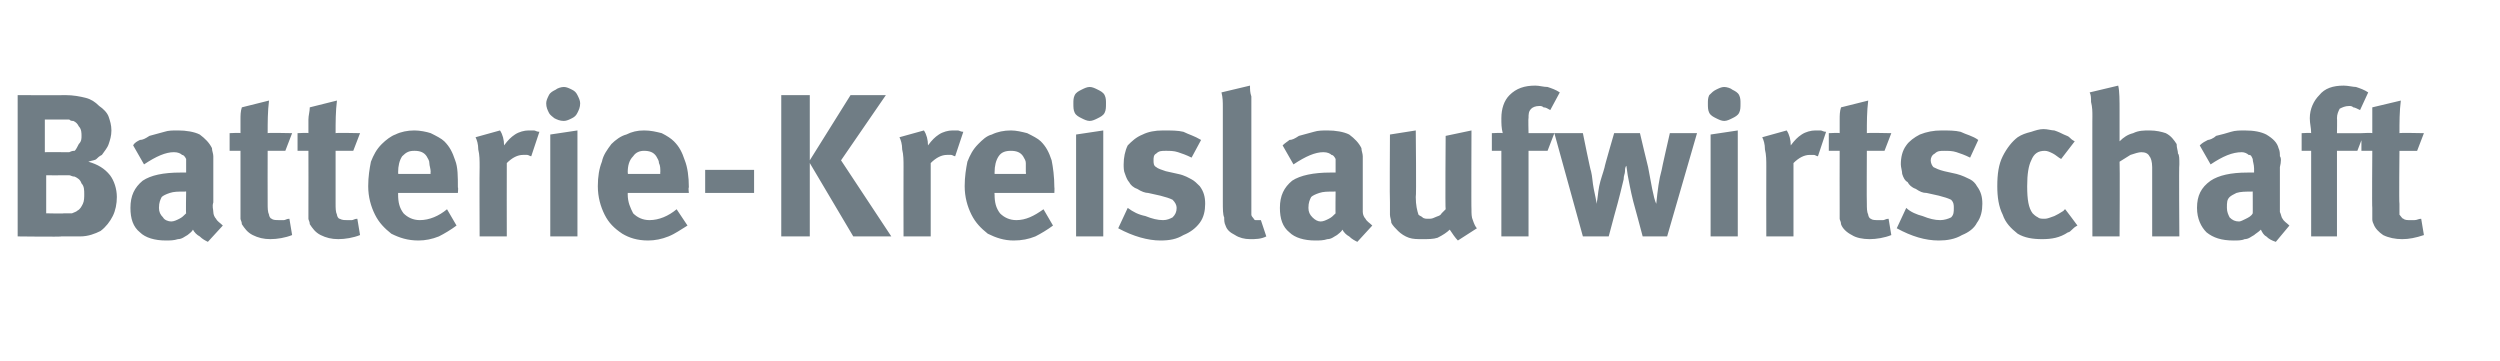 <?xml version="1.0" standalone="no"?><!DOCTYPE svg PUBLIC "-//W3C//DTD SVG 1.1//EN" "http://www.w3.org/Graphics/SVG/1.1/DTD/svg11.dtd"><svg xmlns="http://www.w3.org/2000/svg" version="1.1" width="184px" height="26.6px" viewBox="0 -6 184 26.6" style="top:-6px"><desc>Batterie Kreislaufwirtschaft</desc><defs/><g id="Polygon175450"><path d="m1.3 11.4l0-10.4c0 0 3.48.02 3.5 0c.6 0 1.1.1 1.5.2c.4.1.7.3 1 .6c.3.2.6.5.7.8c.1.3.2.6.2 1c0 .4-.1.7-.2 1c-.1.3-.3.5-.5.8c-.2.1-.3.2-.4.3c-.1.1-.3.1-.6.2c.7.2 1.2.5 1.6 1c.3.4.5 1 .5 1.6c0 .5-.1 1-.3 1.4c-.2.4-.5.8-.9 1.1c-.4.2-.9.4-1.5.4c-.5 0-.9 0-1.4 0c.05.04-3.2 0-3.2 0zm3.3-6.2c.2 0 .4 0 .5 0c.2-.1.3-.1.4-.1c.1-.1.2-.3.3-.5c.2-.2.2-.4.2-.6c0-.2 0-.5-.2-.7c-.1-.2-.2-.3-.4-.4c-.1 0-.2 0-.3-.1c-.2 0-.3 0-.6 0c.05 0-1.2 0-1.2 0l0 2.4c0 0 1.27-.01 1.3 0zm.1 4.5c.3 0 .4 0 .6 0c.2-.1.3-.1.4-.2c.2-.1.3-.3.4-.5c.1-.2.1-.5.1-.7c0-.3 0-.6-.2-.8c-.1-.3-.3-.4-.5-.5c-.2 0-.3-.1-.4-.1c-.1 0-.3 0-.4 0c-.04.01-1.3 0-1.3 0l0 2.8c0 0 1.32.03 1.3 0zm10.6 2.1c-.2-.1-.4-.2-.6-.4c-.2-.1-.4-.3-.5-.5c-.1.2-.3.3-.4.4c-.2.1-.4.3-.7.3c-.3.1-.6.1-.9.1c-.8 0-1.5-.2-1.9-.6c-.5-.4-.7-1-.7-1.8c0-.9.3-1.5.9-2c.6-.4 1.5-.6 2.8-.6c.2 0 .3 0 .4 0c0 0 0-.3 0-.3c0-.3 0-.5 0-.7c-.1-.2-.2-.3-.3-.3c-.1-.1-.3-.2-.6-.2c-.6 0-1.3.3-2.2.9c0 0-.8-1.4-.8-1.4c.1-.2.3-.3.5-.4c.2 0 .4-.1.7-.3c.4-.1.7-.2 1.1-.3c.3-.1.6-.1 1-.1c.6 0 1.2.1 1.6.3c.4.3.7.6.9 1c0 .2.1.4.1.6c0 .1 0 .4 0 .8c0 0 0 2.6 0 2.6c-.1.3 0 .5 0 .7c0 .2.1.4.2.5c.1.2.3.3.5.5c0 0-1.1 1.2-1.1 1.2zm-2.7-1.5c.2 0 .4-.1.6-.2c.2-.1.3-.2.5-.4c-.03.03 0-1.6 0-1.6c0 0-.09-.02-.1 0c-.5 0-.8 0-1.1.1c-.3.1-.5.2-.6.3c-.1.2-.2.4-.2.8c0 .3.1.5.3.7c.1.2.4.3.6.3c0 0 0 0 0 0zm7.3 1.3c-.5 0-.9-.1-1.3-.3c-.4-.2-.6-.5-.8-.8c0-.2-.1-.3-.1-.4c0-.2 0-.4 0-.8c0 .01 0-4.2 0-4.2l-.8 0l0-1.3c0 0 .8-.04.8 0c0-.4 0-.7 0-1c0-.3 0-.6.1-.9c0 0 2-.5 2-.5c-.1.8-.1 1.6-.1 2.4c-.01-.04 1.8 0 1.8 0l-.5 1.3l-1.3 0c0 0-.01 3.9 0 3.9c0 .3 0 .6.1.8c0 .1.1.3.2.3c.1.1.3.1.6.1c.1 0 .2 0 .3 0c.1 0 .2-.1.4-.1c0 0 .2 1.2.2 1.2c-.5.2-1.1.3-1.6.3c0 0 0 0 0 0zm5 0c-.5 0-.9-.1-1.3-.3c-.4-.2-.6-.5-.8-.8c0-.2-.1-.3-.1-.4c0-.2 0-.4 0-.8c.01.01 0-4.2 0-4.2l-.8 0l0-1.3c0 0 .81-.04.8 0c0-.4 0-.7 0-1c0-.3.1-.6.1-.9c0 0 2-.5 2-.5c-.1.8-.1 1.6-.1 2.4c0-.04 1.8 0 1.8 0l-.5 1.3l-1.3 0c0 0 0 3.9 0 3.9c0 .3 0 .6.1.8c0 .1.1.3.2.3c.2.1.3.1.6.1c.1 0 .2 0 .3 0c.1 0 .2-.1.4-.1c0 0 .2 1.2.2 1.2c-.5.2-1.1.3-1.6.3c0 0 0 0 0 0zm5.9.1c-.8 0-1.4-.2-2-.5c-.5-.4-.9-.8-1.2-1.4c-.3-.6-.5-1.3-.5-2.1c0-.7.1-1.3.2-1.8c.2-.5.4-.9.8-1.3c.3-.3.7-.6 1-.7c.4-.2.9-.3 1.4-.3c.4 0 .9.1 1.2.2c.4.2.8.4 1 .6c.4.4.6.8.8 1.4c.2.5.2 1.2.2 2c.04-.03 0 .4 0 .4l-4.4 0c0 0 0 .09 0 .1c0 .6.1 1 .4 1.4c.3.3.7.5 1.2.5c.7 0 1.4-.3 2-.8c0 0 .7 1.2.7 1.2c-.4.3-.9.6-1.3.8c-.5.2-1 .3-1.5.3c0 0 0 0 0 0zm-1.5-4.9l2.4 0c0 0-.05-.13 0-.1c0-.3-.1-.5-.1-.7c0-.2-.1-.3-.2-.5c-.2-.3-.5-.4-.9-.4c-.4 0-.6.1-.9.4c-.2.3-.3.7-.3 1.2c.03.03 0 .1 0 .1zm6-.5c0-.5 0-.9-.1-1.3c0-.4-.1-.7-.2-.9c0 0 1.8-.5 1.8-.5c.2.3.3.7.3 1.1c.3-.4.5-.6.8-.8c.3-.2.7-.3 1-.3c.2 0 .3 0 .4 0c.1 0 .2.1.4.1c0 0-.6 1.8-.6 1.8c-.1 0-.2-.1-.3-.1c-.1 0-.2 0-.3 0c-.4 0-.8.2-1.2.6c-.01.01 0 5.4 0 5.4l-2 0c0 0-.02-5.09 0-5.1zm6.2-3.4c-.3 0-.5-.1-.7-.2c-.1-.1-.3-.2-.4-.4c-.1-.2-.2-.4-.2-.7c0-.2.1-.4.2-.6c.1-.2.3-.3.5-.4c.1-.1.4-.2.6-.2c.2 0 .4.1.6.2c.2.1.3.2.4.4c.1.2.2.4.2.6c0 .3-.1.5-.2.7c-.1.2-.2.3-.4.4c-.2.1-.4.2-.6.2c0 0 0 0 0 0zm1 8.5l-2 0l0-7.5l2-.3l0 7.8zm5.2.3c-.8 0-1.4-.2-1.9-.5c-.6-.4-1-.8-1.3-1.4c-.3-.6-.5-1.3-.5-2.1c0-.7.1-1.3.3-1.8c.1-.5.4-.9.7-1.3c.3-.3.7-.6 1.1-.7c.4-.2.8-.3 1.3-.3c.5 0 .9.1 1.3.2c.4.2.7.4.9.6c.4.4.6.8.8 1.4c.2.5.3 1.2.3 2c-.05-.03 0 .4 0 .4l-4.5 0c0 0 .01.09 0 .1c0 .6.2 1 .4 1.4c.3.3.7.5 1.2.5c.7 0 1.4-.3 2-.8c0 0 .8 1.2.8 1.2c-.5.3-.9.6-1.4.8c-.5.2-1 .3-1.5.3c0 0 0 0 0 0zm-1.5-4.9l2.4 0c0 0-.03-.13 0-.1c0-.3 0-.5-.1-.7c0-.2-.1-.3-.2-.5c-.2-.3-.5-.4-.9-.4c-.3 0-.6.1-.8.4c-.3.3-.4.7-.4 1.2c.04.03 0 .1 0 .1zm9.3 1.4l-3.6 0l0-1.7l3.6 0l0 1.7zm4.1 3.2l-2.1 0l0-10.4l2.1 0l0 4.8l3-4.8l2.6 0l-3.3 4.8l3.7 5.6l-2.8 0l-3.2-5.4l0 5.4zm6.9-5.1c0-.5 0-.9-.1-1.3c0-.4-.1-.7-.2-.9c0 0 1.8-.5 1.8-.5c.2.3.3.7.3 1.1c.3-.4.5-.6.8-.8c.3-.2.7-.3 1-.3c.2 0 .3 0 .4 0c.1 0 .2.1.4.1c0 0-.6 1.8-.6 1.8c-.1 0-.2-.1-.3-.1c-.1 0-.2 0-.3 0c-.4 0-.8.2-1.2.6c0 .01 0 5.4 0 5.4l-2 0c0 0-.01-5.09 0-5.1zm8.1 5.4c-.7 0-1.3-.2-1.9-.5c-.5-.4-.9-.8-1.2-1.4c-.3-.6-.5-1.3-.5-2.1c0-.7.1-1.3.2-1.8c.2-.5.4-.9.8-1.3c.3-.3.6-.6 1-.7c.4-.2.9-.3 1.4-.3c.4 0 .8.1 1.2.2c.4.2.8.4 1 .6c.4.4.6.8.8 1.4c.1.5.2 1.2.2 2c.02-.03 0 .4 0 .4l-4.4 0c0 0-.02.09 0 .1c0 .6.1 1 .4 1.4c.3.3.7.5 1.2.5c.7 0 1.3-.3 2-.8c0 0 .7 1.2.7 1.2c-.4.3-.9.6-1.3.8c-.5.2-1 .3-1.6.3c0 0 0 0 0 0zm-1.4-4.9l2.3 0c0 0 .04-.13 0-.1c0-.3 0-.5 0-.7c0-.2-.1-.3-.2-.5c-.2-.3-.5-.4-.9-.4c-.4 0-.7.1-.9.4c-.2.3-.3.7-.3 1.2c.01.03 0 .1 0 .1zm7-3.9c-.2 0-.4-.1-.6-.2c-.2-.1-.4-.2-.5-.4c-.1-.2-.1-.4-.1-.7c0-.2 0-.4.1-.6c.1-.2.3-.3.5-.4c.2-.1.4-.2.6-.2c.2 0 .4.1.6.2c.2.1.4.2.5.4c.1.2.1.4.1.6c0 .3 0 .5-.1.7c-.1.2-.3.3-.5.4c-.2.1-.4.2-.6.2c0 0 0 0 0 0zm1 8.5l-2 0l0-7.5l2-.3l0 7.8zm4.2.3c-.9 0-2-.3-3.1-.9c0 0 .7-1.5.7-1.5c.4.3.8.5 1.3.6c.5.2.9.3 1.3.3c.3 0 .5-.1.7-.2c.2-.2.3-.4.3-.7c0-.2-.1-.4-.3-.6c-.2-.1-.5-.2-.9-.3c0 0-.9-.2-.9-.2c-.2 0-.5-.1-.8-.3c-.3-.1-.5-.3-.6-.5c-.1-.1-.2-.3-.3-.6c-.1-.2-.1-.5-.1-.7c0-.5.1-1 .3-1.4c.3-.3.6-.6 1.1-.8c.4-.2.9-.3 1.5-.3c.6 0 1.1 0 1.5.1c.4.2.8.3 1.3.6c0 0-.7 1.3-.7 1.3c-.4-.2-.7-.3-1-.4c-.3-.1-.6-.1-.9-.1c-.3 0-.5 0-.7.2c-.2.1-.2.3-.2.5c0 .2 0 .4.2.5c.1.1.4.2.7.3c0 0 .9.2.9.2c.5.1.8.3 1 .4c.2.1.4.3.6.5c.3.4.4.8.4 1.3c0 .5-.1 1-.4 1.4c-.3.4-.7.7-1.2.9c-.5.3-1 .4-1.7.4c0 0 0 0 0 0zm6.6-.1c-.4 0-.8-.1-1.1-.3c-.4-.2-.6-.4-.7-.7c-.1-.2-.1-.4-.1-.6c-.1-.2-.1-.6-.1-1.2c0 0 0-5.7 0-5.7c0-.5 0-.9 0-1.2c0-.4 0-.7-.1-1.1c0 0 2.1-.5 2.1-.5c0 .3 0 .5.1.8c0 .3 0 .7 0 1.2c0 0 0 6 0 6c0 .4 0 .7 0 1c0 .2 0 .4 0 .5c0 .1.1.2.1.2c.1.1.1.2.2.2c.1 0 .1 0 .2 0c.1 0 .2 0 .2 0c0 0 .4 1.2.4 1.2c-.4.2-.8.2-1.2.2c0 0 0 0 0 0zm7.9.2c-.2-.1-.4-.2-.6-.4c-.2-.1-.4-.3-.5-.5c-.1.2-.3.3-.4.4c-.2.1-.4.3-.7.3c-.3.1-.6.1-.9.1c-.8 0-1.5-.2-1.9-.6c-.5-.4-.7-1-.7-1.8c0-.9.3-1.5.9-2c.6-.4 1.6-.6 2.8-.6c.2 0 .3 0 .4 0c0 0 0-.3 0-.3c0-.3 0-.5 0-.7c-.1-.2-.2-.3-.3-.3c-.1-.1-.3-.2-.6-.2c-.6 0-1.3.3-2.2.9c0 0-.8-1.4-.8-1.4c.2-.2.4-.3.5-.4c.2 0 .4-.1.7-.3c.4-.1.7-.2 1.1-.3c.3-.1.7-.1 1-.1c.6 0 1.2.1 1.6.3c.4.3.7.6.9 1c0 .2.1.4.1.6c0 .1 0 .4 0 .8c0 0 0 2.6 0 2.6c0 .3 0 .5 0 .7c0 .2.1.4.2.5c.1.2.3.3.5.5c0 0-1.1 1.2-1.1 1.2zm-2.7-1.5c.2 0 .4-.1.6-.2c.2-.1.3-.2.5-.4c-.02.03 0-1.6 0-1.6c0 0-.08-.02-.1 0c-.5 0-.8 0-1.1.1c-.3.1-.5.2-.6.3c-.1.2-.2.4-.2.8c0 .3.1.5.3.7c.2.2.4.3.6.3c0 0 0 0 0 0zm10.1 1.4c-.2-.2-.4-.5-.6-.8c-.2.2-.5.4-.9.6c-.3.1-.7.1-1.1.1c-.4 0-.7 0-1-.1c-.3-.1-.6-.3-.8-.5c-.2-.2-.4-.4-.5-.6c0-.2-.1-.4-.1-.6c0-.2 0-.5 0-.9c-.03-.04 0-5 0-5l1.9-.3c0 0 .05 4.9 0 4.9c0 .6.1 1 .2 1.3c.1.1.2.1.3.2c.1.1.3.1.4.1c.2 0 .3 0 .5-.1c.2-.1.4-.1.5-.3c.1-.1.2-.2.3-.3c-.04-.01 0-5.4 0-5.4l1.9-.4c0 0-.02 5.85 0 5.8c0 .3 0 .6.1.8c.1.3.2.5.3.6c0 0-1.4.9-1.4.9zm3.2-.3l0-6.3l-.7 0l0-1.3c0 0 .76-.04.8 0c-.1-.4-.1-.7-.1-1.1c0-.7.2-1.3.6-1.7c.5-.5 1.1-.7 1.9-.7c.3 0 .6.1.9.1c.3.1.6.2.9.4c0 0-.7 1.3-.7 1.3c-.2-.1-.3-.2-.5-.2c-.1-.1-.2-.1-.3-.1c-.3 0-.5.1-.6.2c-.2.2-.2.4-.2.7c-.03-.03 0 1.1 0 1.1l1.9 0l-.5 1.3l-1.4 0l0 6.3l-2 0zm6 0l-2.1-7.6l2.1 0c0 0 .57 2.83.6 2.8c.1.4.1.8.2 1.3c.1.5.2.9.2 1.1c.1-.4.1-.8.2-1.3c.1-.5.3-1 .4-1.4c-.04.04.7-2.5.7-2.5l1.9 0c0 0 .59 2.5.6 2.5c.1.5.2 1.1.3 1.6c.1.5.2.9.3 1.1c.1-1 .2-1.8.4-2.5c-.02.01.6-2.7.6-2.7l2 0l-2.2 7.6l-1.8 0c0 0-.69-2.6-.7-2.6c-.2-.8-.3-1.4-.4-1.9c0 0-.1-.7-.1-.7c-.1.1-.1.3-.1.4c0 .2-.1.3-.1.6c-.1.4-.3 1.3-.7 2.7c.01-.03-.4 1.5-.4 1.5l-1.9 0zm10.4-8.5c-.2 0-.4-.1-.6-.2c-.2-.1-.4-.2-.5-.4c-.1-.2-.1-.4-.1-.7c0-.2 0-.4.1-.6c.2-.2.3-.3.5-.4c.2-.1.4-.2.6-.2c.2 0 .5.1.6.2c.2.1.4.2.5.4c.1.2.1.4.1.6c0 .3 0 .5-.1.7c-.1.2-.3.3-.5.4c-.2.1-.4.2-.6.2c0 0 0 0 0 0zm1 8.5l-2 0l0-7.5l2-.3l0 7.8zm2.1-5.1c0-.5 0-.9-.1-1.3c0-.4-.1-.7-.2-.9c0 0 1.8-.5 1.8-.5c.2.3.3.7.3 1.1c.3-.4.5-.6.8-.8c.3-.2.7-.3 1-.3c.2 0 .3 0 .4 0c.1 0 .2.1.4.1c0 0-.6 1.8-.6 1.8c-.1 0-.2-.1-.3-.1c-.1 0-.2 0-.3 0c-.4 0-.8.2-1.2.6c0 .01 0 5.4 0 5.4l-2 0c0 0-.01-5.09 0-5.1zm7.6 5.3c-.5 0-1-.1-1.3-.3c-.4-.2-.7-.5-.8-.8c0-.2-.1-.3-.1-.4c0-.2 0-.4 0-.8c-.01.01 0-4.2 0-4.2l-.8 0l0-1.3c0 0 .79-.04.8 0c0-.4 0-.7 0-1c0-.3 0-.6.1-.9c0 0 2-.5 2-.5c-.1.8-.1 1.6-.1 2.4c-.02-.04 1.8 0 1.8 0l-.5 1.3l-1.3 0c0 0-.02 3.9 0 3.9c0 .3 0 .6.1.8c0 .1.1.3.2.3c.1.1.3.1.6.1c0 0 .1 0 .3 0c.1 0 .2-.1.4-.1c0 0 .2 1.2.2 1.2c-.5.2-1.1.3-1.6.3c0 0 0 0 0 0zm5.1.1c-1 0-2-.3-3.1-.9c0 0 .7-1.5.7-1.5c.3.3.8.5 1.2.6c.5.2.9.3 1.3.3c.3 0 .6-.1.8-.2c.2-.2.2-.4.2-.7c0-.2 0-.4-.2-.6c-.2-.1-.5-.2-.9-.3c0 0-.9-.2-.9-.2c-.3 0-.5-.1-.8-.3c-.3-.1-.5-.3-.6-.5c-.2-.1-.3-.3-.4-.6c0-.2-.1-.5-.1-.7c0-.5.1-1 .4-1.4c.2-.3.6-.6 1-.8c.5-.2 1-.3 1.6-.3c.5 0 1 0 1.4.1c.4.2.9.3 1.3.6c0 0-.6 1.3-.6 1.3c-.4-.2-.7-.3-1-.4c-.3-.1-.6-.1-.9-.1c-.3 0-.5 0-.7.2c-.2.1-.3.3-.3.5c0 .2.1.4.2.5c.2.1.4.2.8.3c0 0 .9.2.9.2c.4.1.8.3 1 .4c.2.1.4.3.5.5c.3.4.4.8.4 1.3c0 .5-.1 1-.4 1.4c-.2.4-.6.7-1.1.9c-.5.3-1.1.4-1.7.4c0 0 0 0 0 0zm7.6-.1c-.7 0-1.3-.1-1.8-.4c-.5-.4-.9-.8-1.1-1.4c-.3-.6-.4-1.3-.4-2.1c0-.9.1-1.6.4-2.2c.3-.6.7-1.1 1.1-1.4c.3-.2.6-.3 1-.4c.3-.1.6-.2.9-.2c.3 0 .6.1.8.1c.3.1.5.2.7.3c.2.1.3.1.4.2c.1.1.2.2.4.3c0 0-1 1.3-1 1.3c-.2-.1-.4-.3-.6-.4c-.2-.1-.4-.2-.6-.2c-.5 0-.8.2-1 .7c-.2.4-.3 1-.3 1.9c0 1 .1 1.6.4 2c.1.1.2.2.4.3c.1.1.3.1.5.1c.2 0 .4-.1.7-.2c.2-.1.4-.2.7-.4c-.04-.04.1-.1.1-.1c0 0 .89 1.17.9 1.2c-.2.1-.3.2-.4.3c-.1.1-.2.2-.3.2c-.6.4-1.2.5-1.9.5c0 0 0 0 0 0zm3.7-9c0-.4 0-.7-.1-1.1c0-.3 0-.5-.1-.7c0 0 2.1-.5 2.1-.5c.1.4.1 1.1.1 1.9c0 0 0 1.5 0 1.5c0 .2 0 .3 0 .4c0 .1 0 .2 0 .3c.3-.3.6-.5 1-.6c.4-.2.8-.2 1.2-.2c.5 0 .9.1 1.2.2c.4.2.6.5.8.8c0 .3.1.5.1.7c.1.1.1.4.1.8c-.04-.03 0 5.3 0 5.3l-2 0c0 0 0-5.12 0-5.1c0-.4-.1-.7-.2-.8c-.1-.2-.3-.3-.6-.3c-.2 0-.5.1-.8.2c-.3.2-.5.3-.8.5c.03.04 0 5.5 0 5.5l-2 0c0 0-.01-8.84 0-8.8zm13.5 9.2c-.3-.1-.5-.2-.7-.4c-.2-.1-.3-.3-.4-.5c-.2.2-.4.3-.5.4c-.2.1-.4.3-.7.3c-.2.1-.5.1-.8.1c-.9 0-1.5-.2-2-.6c-.4-.4-.7-1-.7-1.8c0-.9.3-1.5 1-2c.6-.4 1.5-.6 2.7-.6c.2 0 .4 0 .5 0c0 0 0-.3 0-.3c0-.3-.1-.5-.1-.7c-.1-.2-.1-.3-.3-.3c-.1-.1-.3-.2-.5-.2c-.7 0-1.4.3-2.3.9c0 0-.8-1.4-.8-1.4c.2-.2.4-.3.6-.4c.1 0 .4-.1.6-.3c.4-.1.8-.2 1.1-.3c.3-.1.7-.1 1-.1c.7 0 1.2.1 1.6.3c.5.3.8.6.9 1c.1.2.1.4.1.6c.1.1.1.4 0 .8c0 0 0 2.6 0 2.6c0 .3 0 .5 0 .7c.1.2.1.4.2.5c.1.2.3.3.5.5c0 0-1 1.2-1 1.2zm-2.7-1.5c.1 0 .3-.1.5-.2c.2-.1.4-.2.5-.4c.01.03 0-1.6 0-1.6c0 0-.05-.02-.1 0c-.4 0-.8 0-1.1.1c-.2.1-.4.2-.5.3c-.2.2-.2.4-.2.8c0 .3.1.5.2.7c.2.2.4.3.7.3c0 0 0 0 0 0zm5.3 1.1l0-6.3l-.7 0l0-1.3c0 0 .71-.04.7 0c0-.4-.1-.7-.1-1.1c0-.7.3-1.3.7-1.7c.4-.5 1-.7 1.8-.7c.3 0 .7.1.9.1c.3.1.6.2.9.4c0 0-.6 1.3-.6 1.3c-.2-.1-.4-.2-.5-.2c-.1-.1-.2-.1-.3-.1c-.3 0-.5.1-.7.2c-.1.2-.2.4-.2.7c.02-.03 0 1.1 0 1.1l2 0l-.5 1.3l-1.5 0l0 6.3l-1.9 0zm6.7.2c-.5 0-1-.1-1.4-.3c-.3-.2-.6-.5-.7-.8c-.1-.2-.1-.3-.1-.4c0-.2 0-.4 0-.8c-.03.01 0-4.2 0-4.2l-.8 0l0-1.3c0 0 .77-.04.8 0c0-.4 0-.7 0-1c0-.3 0-.6 0-.9c0 0 2.1-.5 2.1-.5c-.1.8-.1 1.6-.1 2.4c-.04-.04 1.8 0 1.8 0l-.5 1.3l-1.3 0c0 0-.04 3.9 0 3.9c0 .3 0 .6 0 .8c.1.1.2.3.3.3c.1.1.3.1.5.1c.1 0 .2 0 .3 0c.2 0 .3-.1.5-.1c0 0 .2 1.2.2 1.2c-.6.2-1.1.3-1.6.3c0 0 0 0 0 0z" stroke="none" fill="#707d85"/></g></svg>